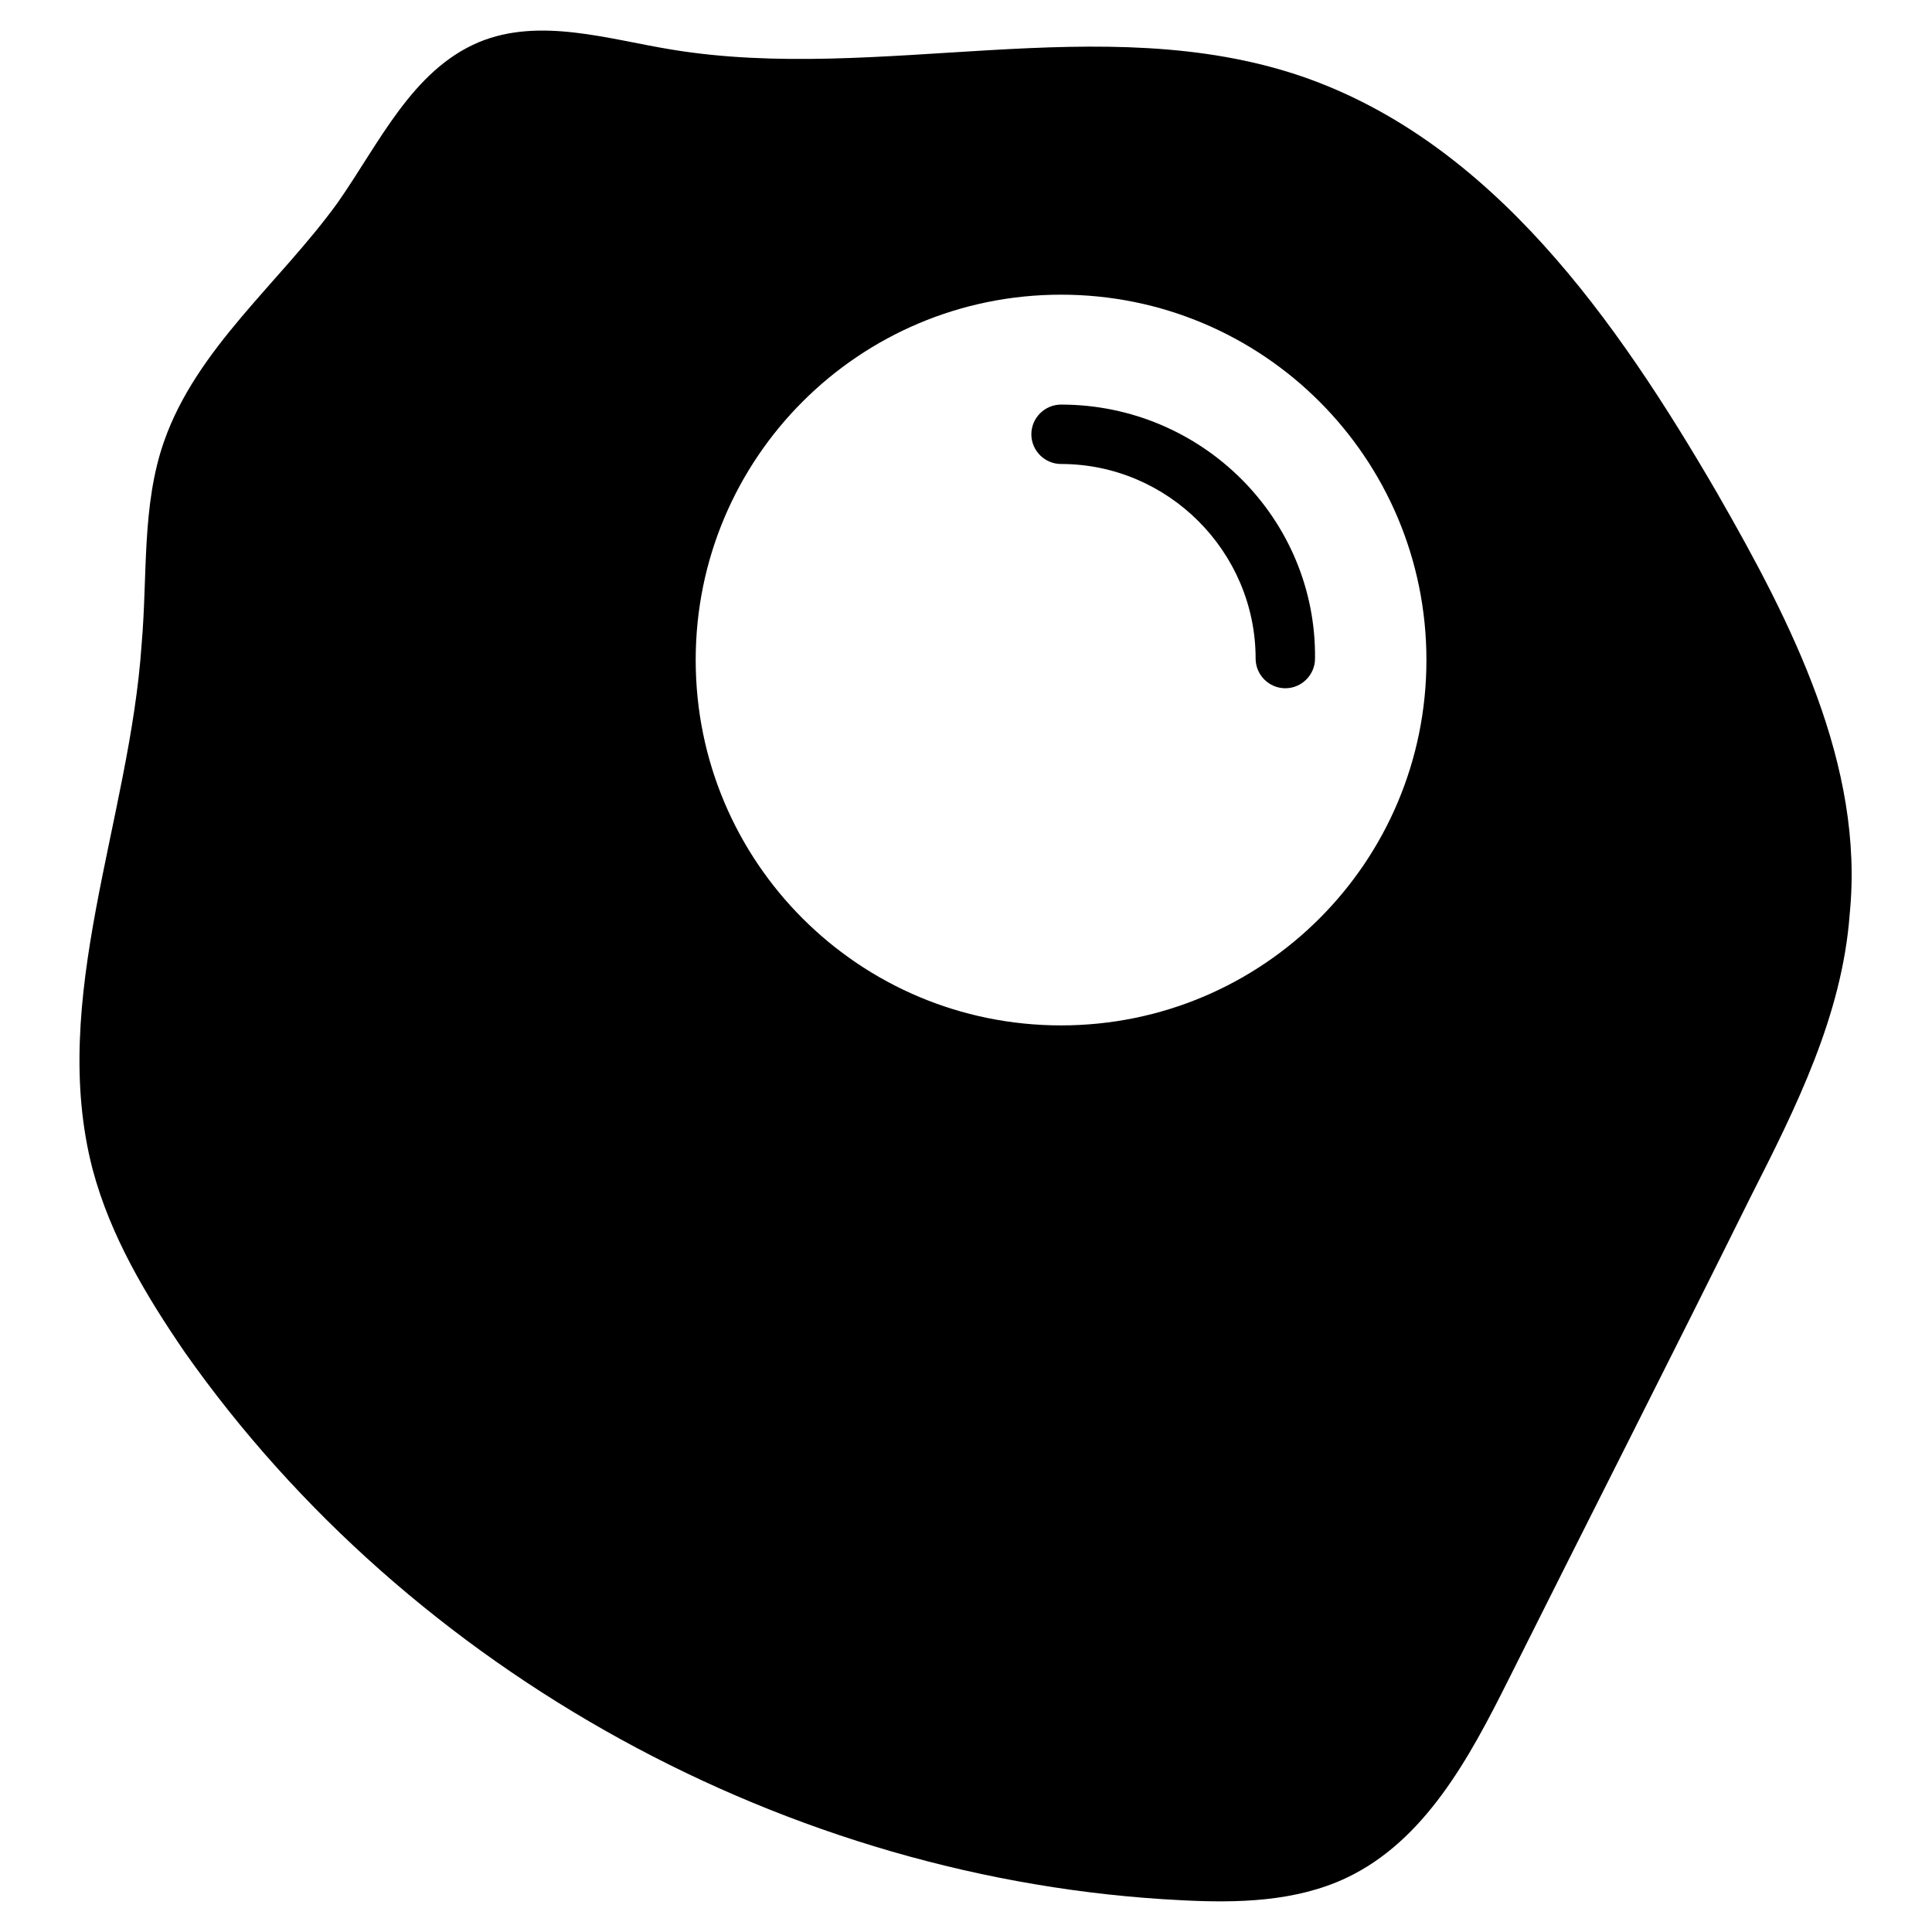<?xml version="1.0" encoding="UTF-8"?>
<!-- Uploaded to: SVG Repo, www.svgrepo.com, Generator: SVG Repo Mixer Tools -->
<svg fill="#000000" width="800px" height="800px" version="1.1" viewBox="144 144 512 512" xmlns="http://www.w3.org/2000/svg">
 <g>
  <path d="m599.16 274.83c-26.766-46.051-59.828-93.285-110.21-110.6-53.137-18.105-111.79 1.969-166.89-7.082-16.926-2.754-35.031-8.66-51.168-1.969-17.711 7.477-26.371 26.766-37.391 42.508-15.352 21.254-37.395 38.574-46.055 63.371-5.902 16.922-4.328 35.422-5.902 53.527-3.148 46.84-24.797 94.07-12.988 139.34 4.723 17.711 14.168 33.457 24.402 48.414 59.828 85.02 160.2 140.12 264.11 145.24 14.957 0.789 30.309 0.395 43.691-5.902 20.859-9.84 32.668-31.883 42.902-52.348 21.254-42.508 42.902-85.02 64.156-127.92 12.203-24.008 24.402-48.414 26.371-75.18 3.938-39.359-15.352-77.145-35.031-111.39zm-173.97 140.91c-53.531 0-96.824-43.297-96.824-96.824 0-53.531 43.297-96.824 96.824-96.824 53.531-0.004 96.828 43.293 96.828 96.824 0 53.527-43.297 96.824-96.828 96.824z"/>
  <path d="m425.19 251.22c-4.328 0-7.871 3.543-7.871 7.871s3.543 7.871 7.871 7.871c28.34 0 51.562 23.223 51.562 51.562 0 4.328 3.543 7.871 7.871 7.871s7.871-3.543 7.871-7.871c0.395-37-29.91-67.305-67.305-67.305z"/>
 </g>
</svg>